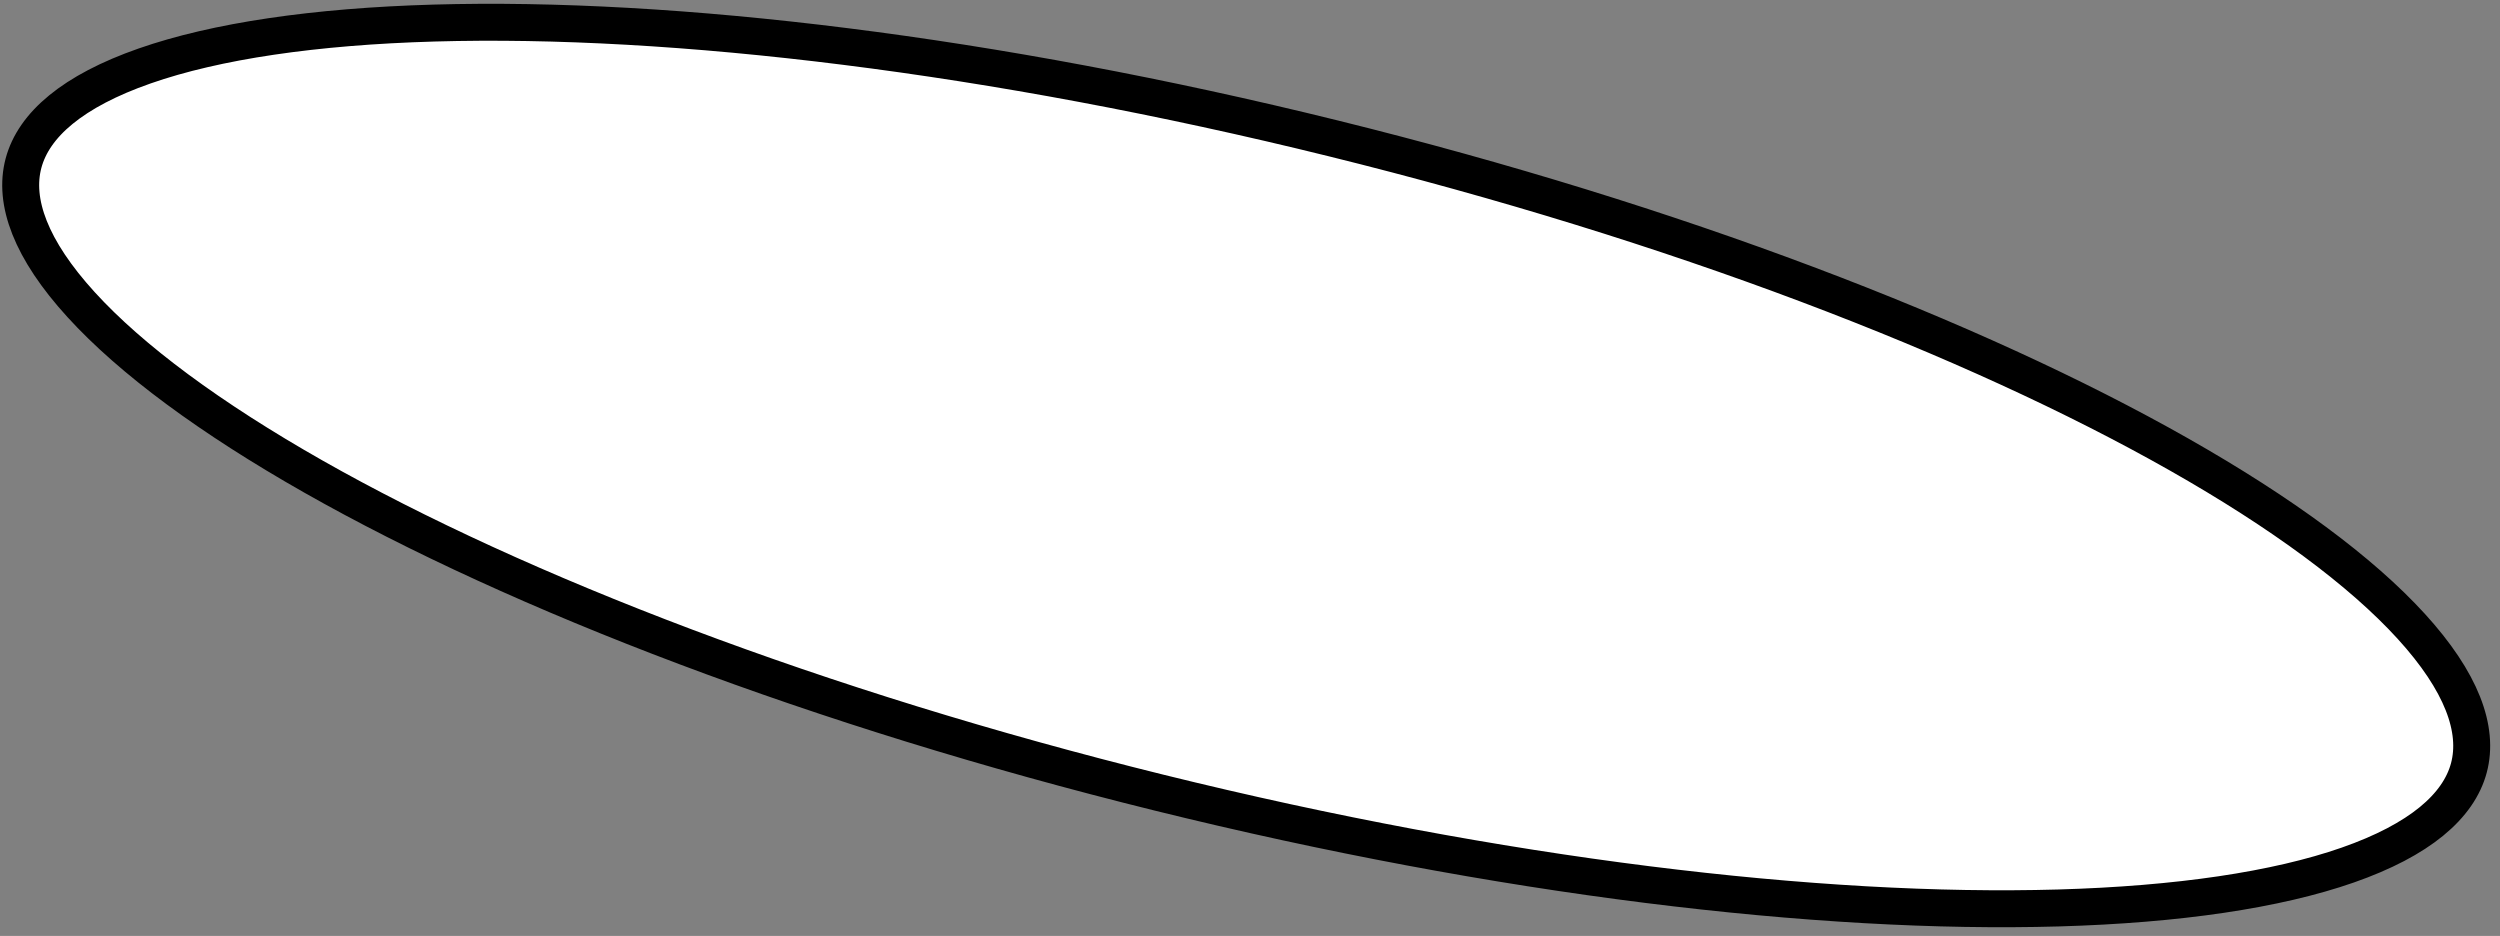 <?xml version="1.0" encoding="UTF-8"?> <svg xmlns="http://www.w3.org/2000/svg" width="203" height="76" viewBox="0 0 203 76" fill="none"><rect x="0" y="0" width="203" height="76" fill="#808080" stroke="none"/> <path d="M200.475 62.346C199.646 65.463 196.48 68.203 190.633 70.245C184.854 72.263 176.85 73.448 167.135 73.727C147.728 74.284 121.85 71.219 94.125 64.364C66.4 57.51 42.184 48.19 25.451 38.698C17.075 33.946 10.65 29.194 6.592 24.744C2.485 20.241 1.079 16.37 1.908 13.253C2.737 10.136 5.903 7.396 11.75 5.354C17.529 3.336 25.534 2.151 35.248 1.872C54.655 1.315 80.534 4.38 108.259 11.235C135.984 18.089 160.199 27.409 176.932 36.901C185.308 41.653 191.733 46.405 195.791 50.855C199.898 55.358 201.304 59.229 200.475 62.346Z" fill="white" stroke="black" stroke-width="3"></path> </svg> 